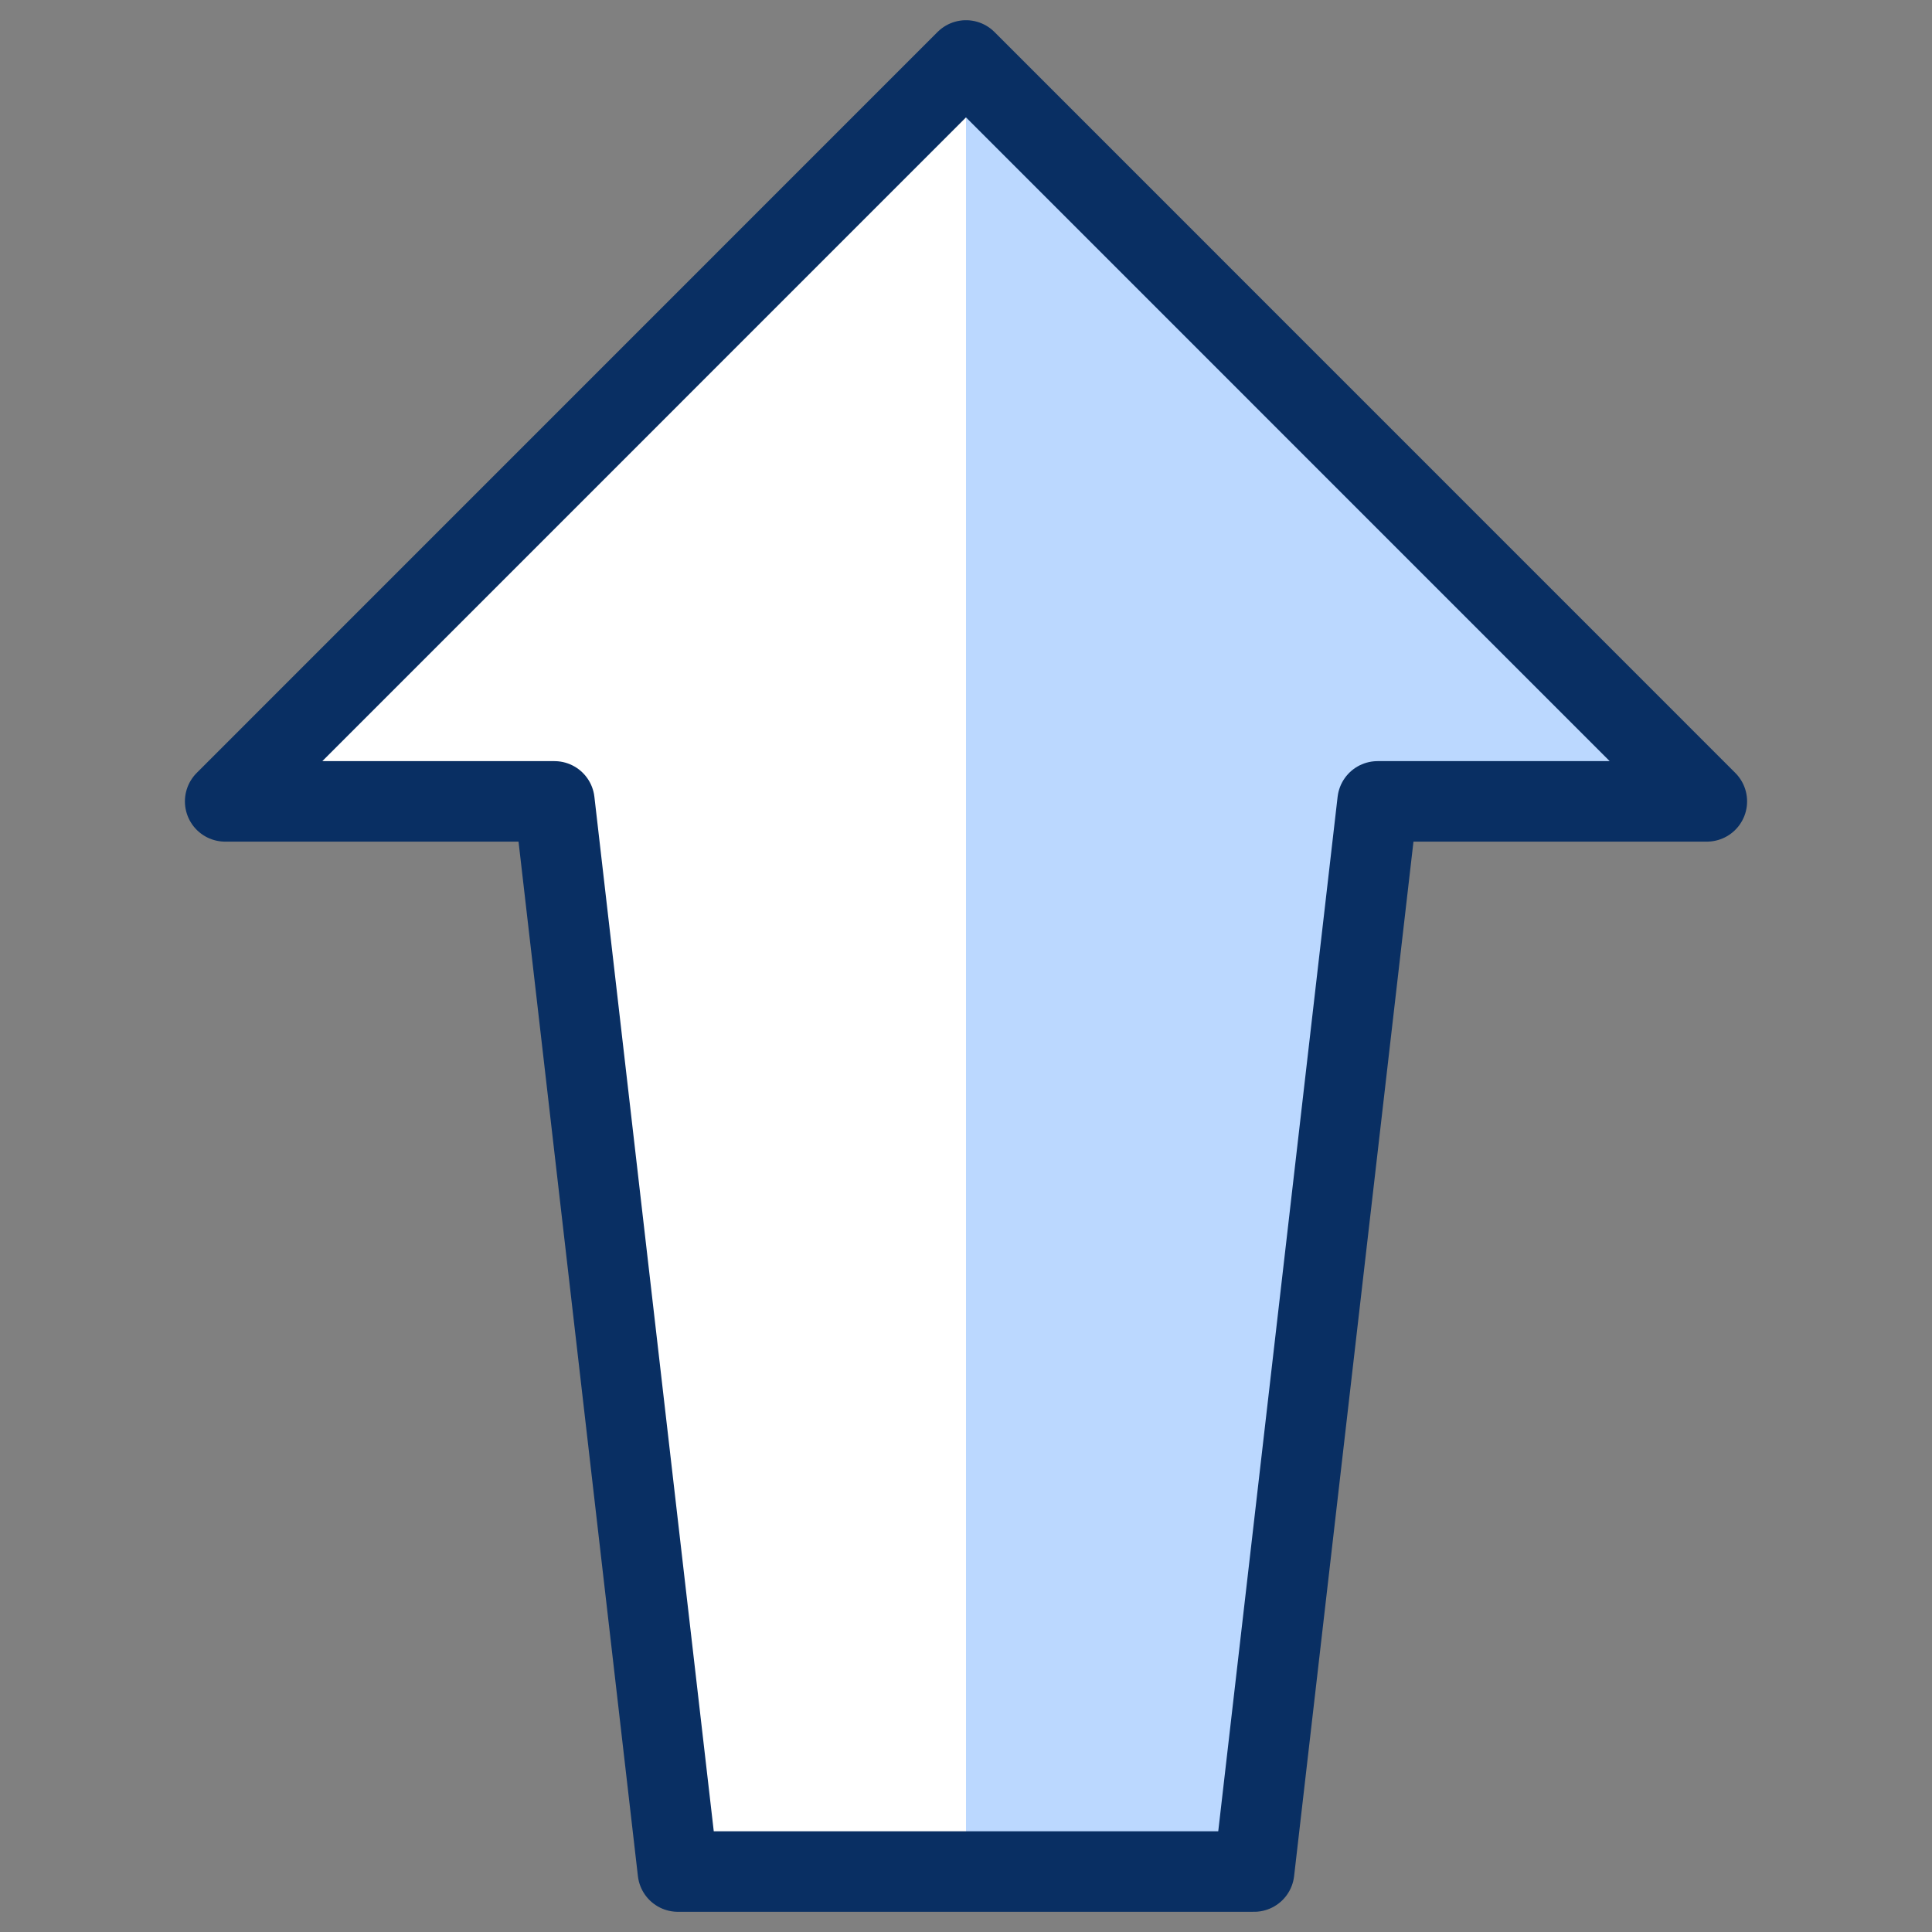 <svg xmlns="http://www.w3.org/2000/svg" fill="none" viewBox="0 0 24 24" id="Navigation-Up-Arrow--Streamline-Cyber">
  <rect x="0" y="0" width="24" height="24" fill="#808080" stroke="none"/>
  <desc>
    Navigation UP Arrow Streamline Icon: https://streamlinehq.com
  </desc>
  <path fill="#ffffff" d="M21.203 9.955 12 0.751 2.797 9.955h4.09l1.534 13.294h7.158L17.113 9.955h4.09Z" stroke-width="1"></path>
  <path fill="#bbd8ff" d="M21.203 9.955 12 0.751V23.249h3.579L17.113 9.955h4.09Z" stroke-width="1"></path>
  <path stroke="#092f63" stroke-linecap="round" stroke-linejoin="round" stroke-miterlimit="10" d="M21.203 9.955 12 0.751 2.797 9.955h4.09l1.534 13.294h7.158L17.113 9.955h4.09Z" stroke-width="1"></path>
</svg>